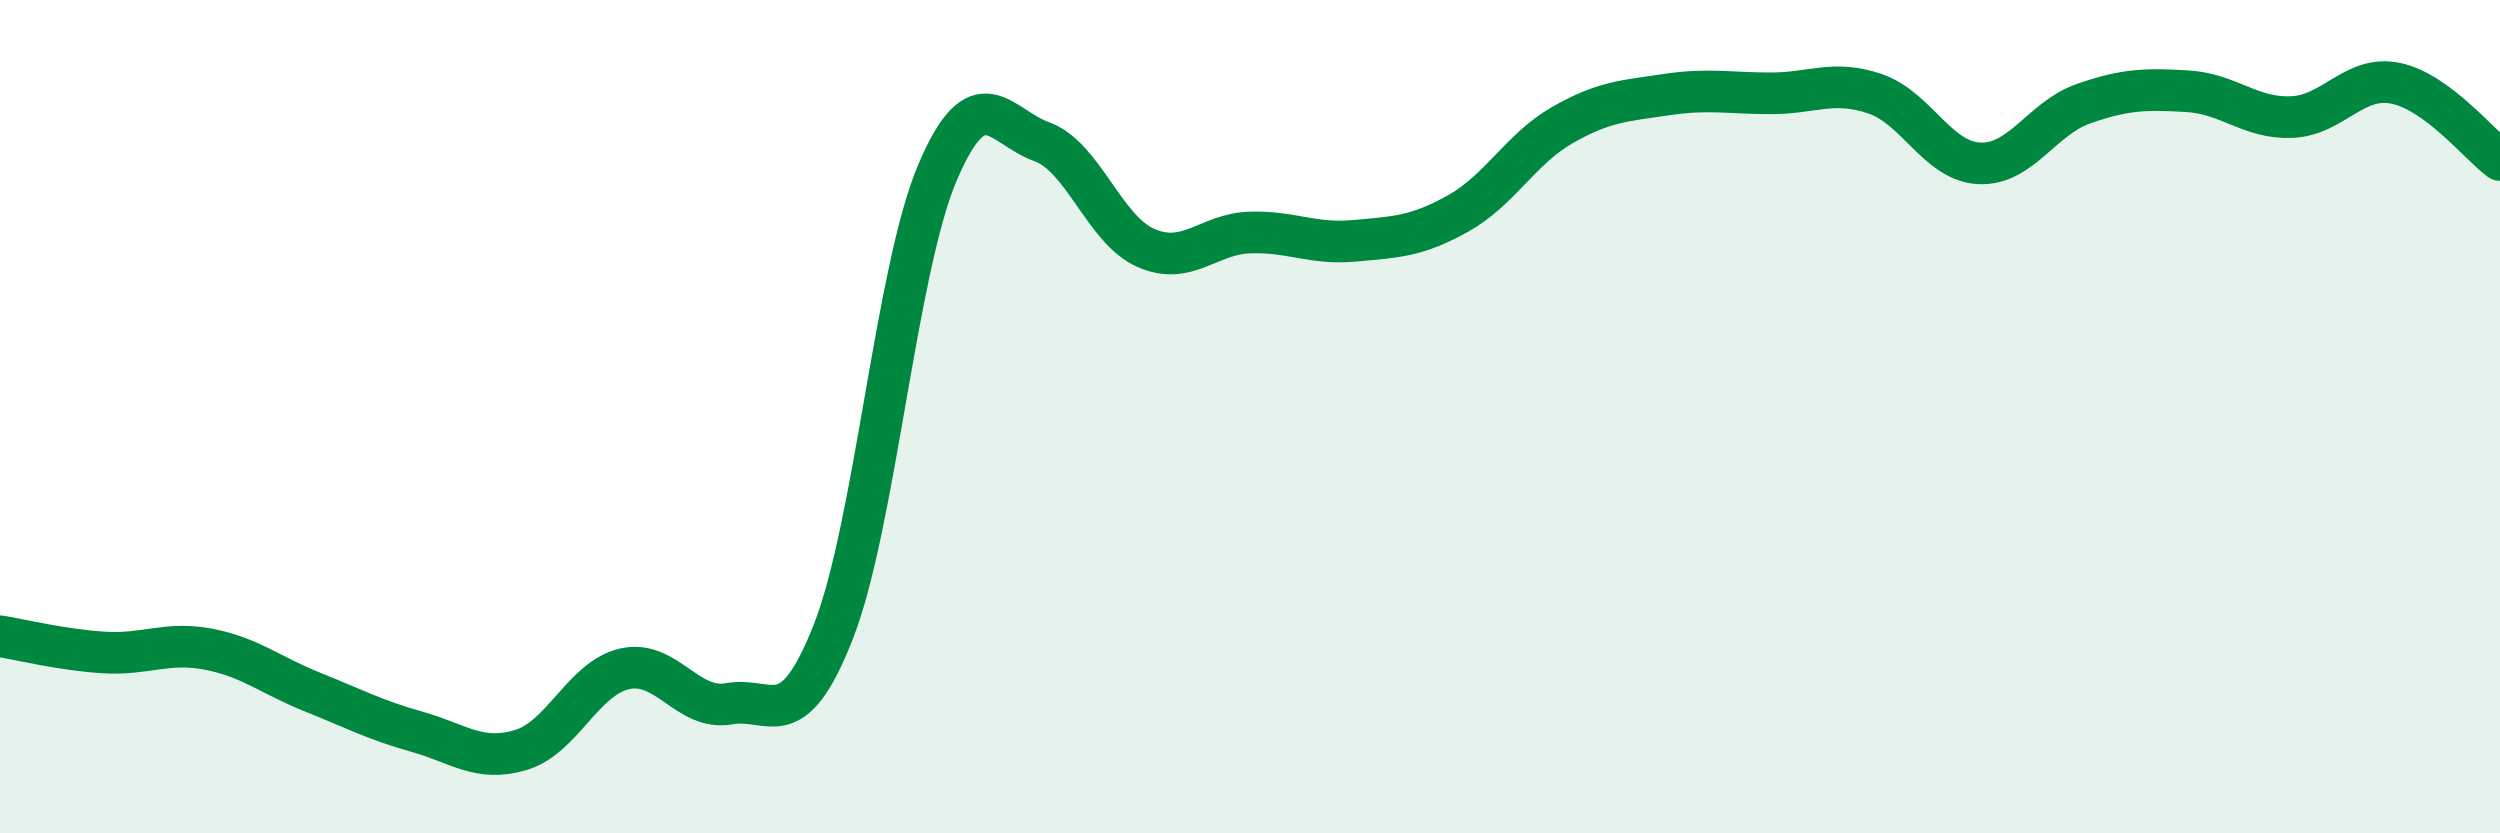 
    <svg width="60" height="20" viewBox="0 0 60 20" xmlns="http://www.w3.org/2000/svg">
      <path
        d="M 0,15.27 C 0.5,15.35 1.5,15.6 2.5,15.66 C 3.5,15.72 4,15.39 5,15.58 C 6,15.77 6.5,16.21 7.5,16.61 C 8.5,17.01 9,17.28 10,17.56 C 11,17.84 11.5,18.3 12.5,18 C 13.5,17.7 14,16.27 15,16.05 C 16,15.83 16.5,17.07 17.5,16.89 C 18.5,16.71 19,17.71 20,15.16 C 21,12.61 21.5,6.49 22.5,4.14 C 23.5,1.79 24,3.04 25,3.4 C 26,3.76 26.5,5.51 27.5,5.95 C 28.5,6.39 29,5.61 30,5.58 C 31,5.55 31.5,5.87 32.5,5.78 C 33.5,5.69 34,5.68 35,5.12 C 36,4.56 36.5,3.57 37.5,3 C 38.5,2.43 39,2.42 40,2.27 C 41,2.12 41.5,2.24 42.5,2.24 C 43.5,2.24 44,1.91 45,2.25 C 46,2.59 46.5,3.87 47.5,3.92 C 48.5,3.97 49,2.84 50,2.49 C 51,2.14 51.5,2.13 52.5,2.19 C 53.5,2.25 54,2.85 55,2.81 C 56,2.77 56.5,1.79 57.5,2 C 58.5,2.21 59.5,3.47 60,3.84L60 20L0 20Z"
        fill="#008740"
        opacity="0.1"
        stroke-linecap="round"
        stroke-linejoin="round"
      />
      <path
        d="M 0,15.27 C 0.5,15.35 1.5,15.6 2.5,15.66 C 3.5,15.72 4,15.39 5,15.58 C 6,15.77 6.5,16.21 7.5,16.61 C 8.5,17.01 9,17.28 10,17.56 C 11,17.84 11.5,18.3 12.5,18 C 13.5,17.7 14,16.27 15,16.05 C 16,15.83 16.5,17.07 17.5,16.89 C 18.5,16.71 19,17.71 20,15.16 C 21,12.61 21.5,6.49 22.5,4.14 C 23.5,1.79 24,3.04 25,3.4 C 26,3.76 26.5,5.51 27.5,5.95 C 28.5,6.39 29,5.61 30,5.58 C 31,5.55 31.5,5.87 32.5,5.78 C 33.5,5.69 34,5.68 35,5.12 C 36,4.56 36.5,3.57 37.5,3 C 38.5,2.43 39,2.42 40,2.27 C 41,2.12 41.5,2.24 42.5,2.24 C 43.5,2.24 44,1.91 45,2.25 C 46,2.59 46.5,3.87 47.5,3.92 C 48.5,3.97 49,2.84 50,2.49 C 51,2.14 51.5,2.13 52.5,2.19 C 53.5,2.25 54,2.85 55,2.81 C 56,2.77 56.5,1.79 57.5,2 C 58.5,2.21 59.5,3.47 60,3.84"
        stroke="#008740"
        stroke-width="1"
        fill="none"
        stroke-linecap="round"
        stroke-linejoin="round"
      />
    </svg>
  